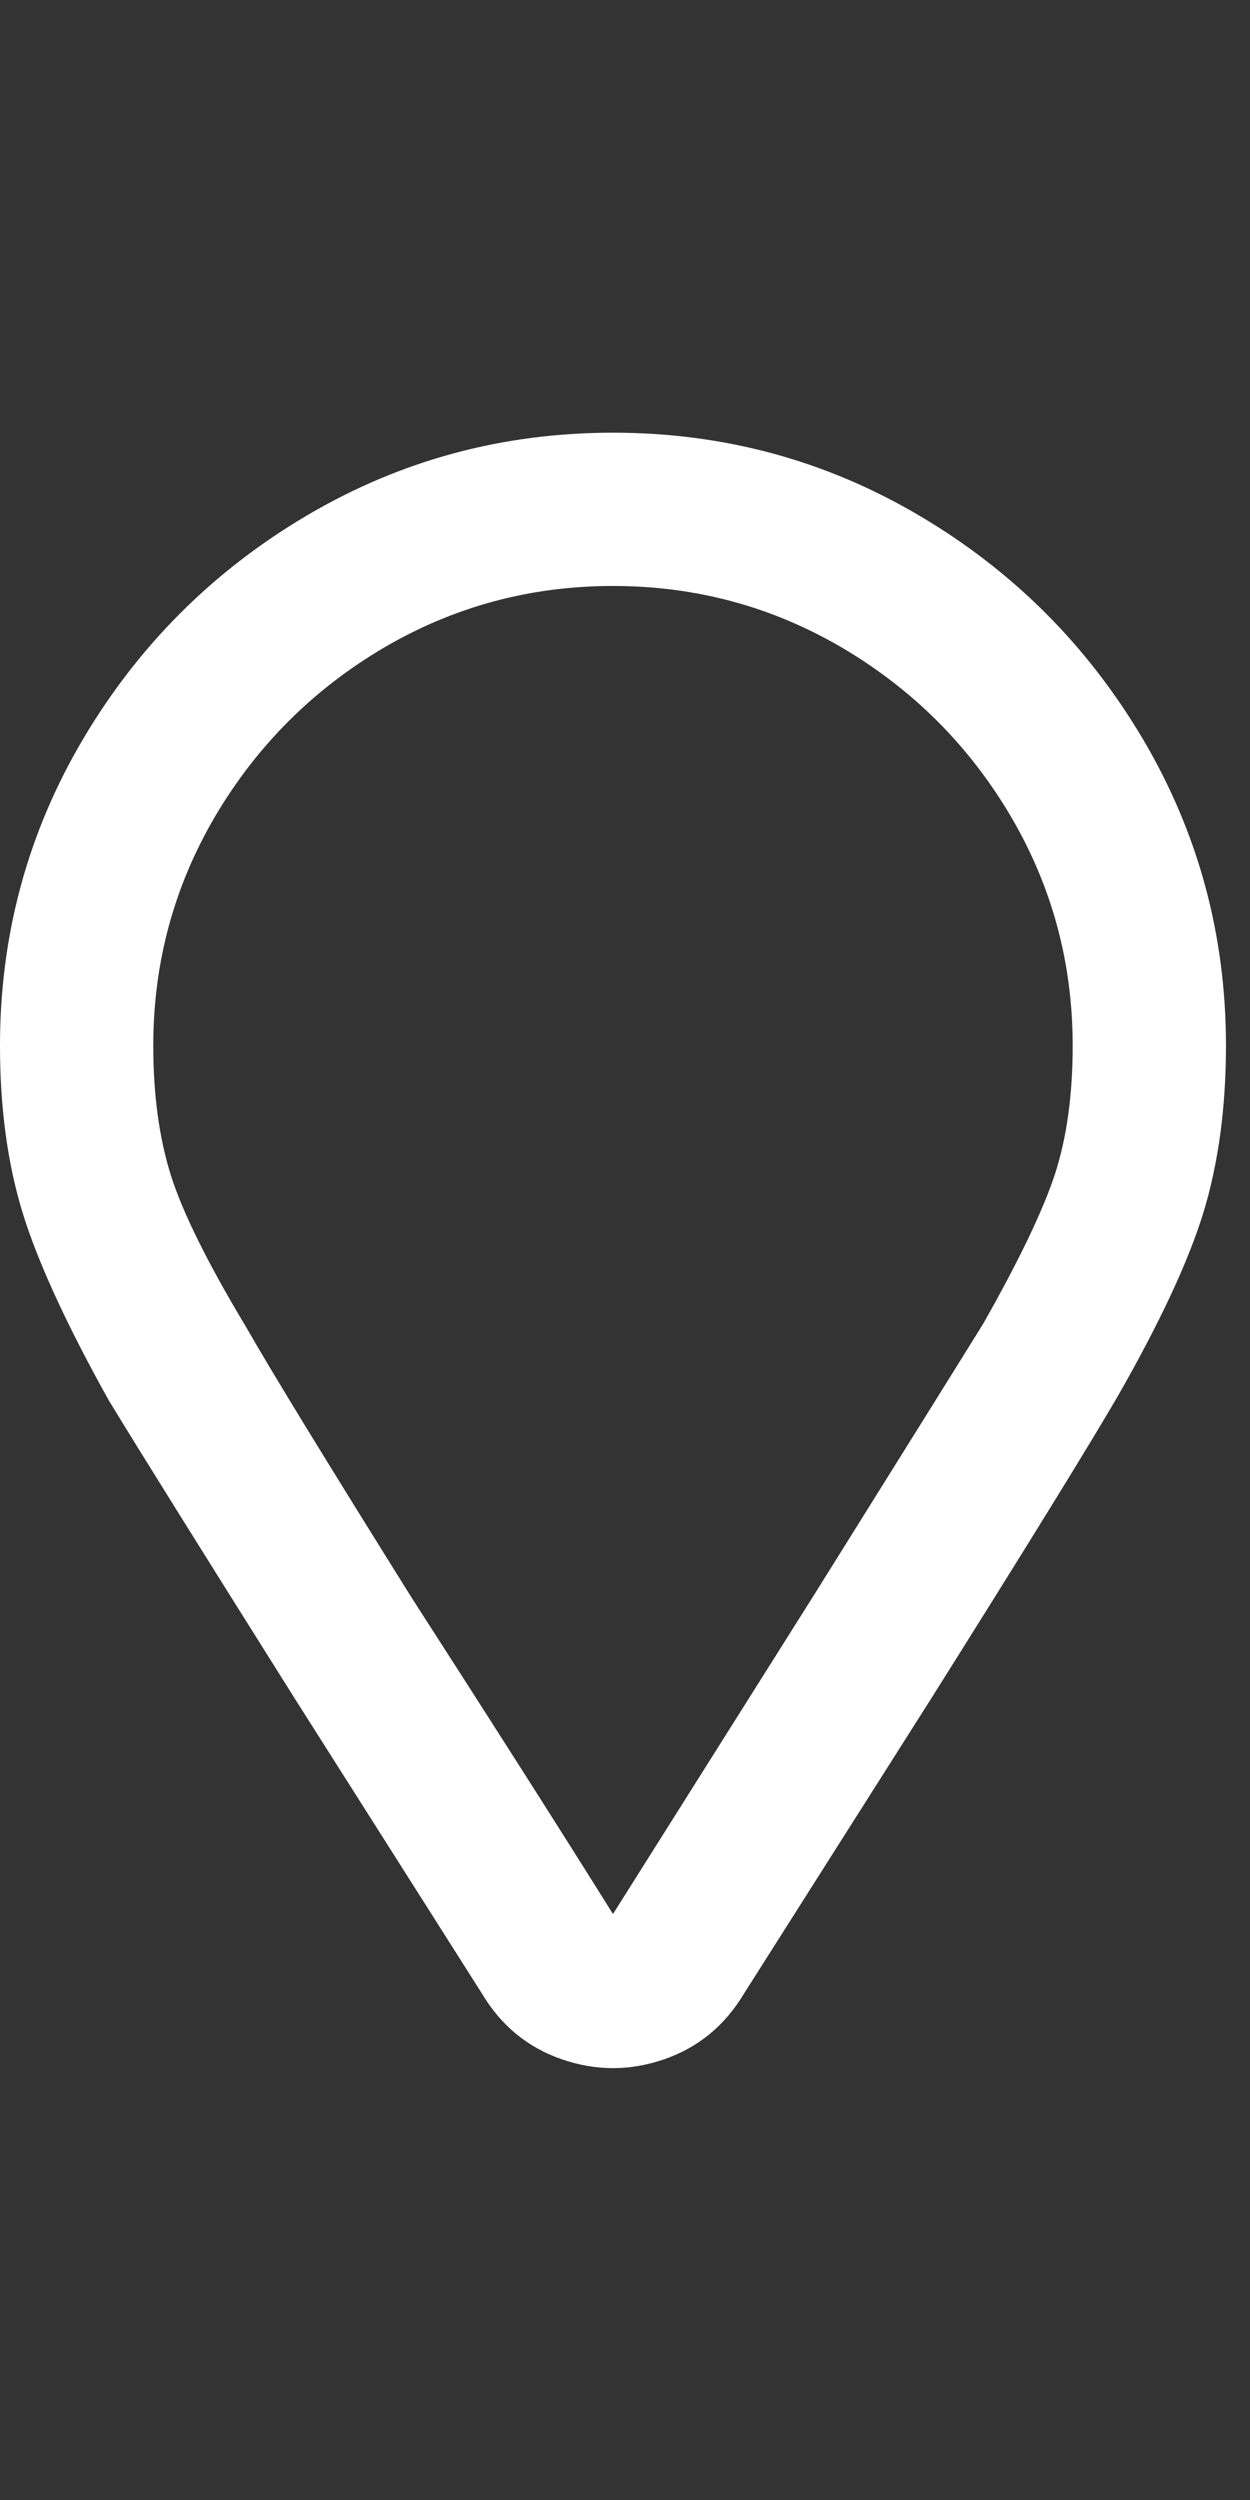 <svg width="13" height="26" viewBox="0 0 13 26" fill="none" xmlns="http://www.w3.org/2000/svg">
<rect x="0" y="0" width="13" height="26" fill="#333333" stroke="none"/>
<g clip-path="url(#clip0_45_1370)">
<path d="M6.375 4.5C5.224 4.5 4.161 4.788 3.188 5.363C2.214 5.939 1.439 6.714 0.863 7.688C0.288 8.661 0 9.724 0 10.875C0 11.517 0.077 12.092 0.232 12.602C0.387 13.111 0.686 13.764 1.129 14.56C1.439 15.07 2.081 16.099 3.055 17.648L5.014 20.736C5.213 21.068 5.49 21.295 5.844 21.417C6.198 21.539 6.552 21.539 6.906 21.417C7.26 21.295 7.537 21.068 7.736 20.736L9.695 17.648C10.669 16.099 11.311 15.059 11.621 14.527C12.064 13.753 12.363 13.111 12.518 12.602C12.672 12.092 12.75 11.517 12.75 10.875C12.75 9.724 12.462 8.661 11.887 7.688C11.311 6.714 10.537 5.939 9.562 5.363C8.589 4.788 7.526 4.5 6.375 4.5ZM6.375 19.906C5.822 19.021 5.124 17.925 4.283 16.619C3.398 15.203 2.822 14.262 2.557 13.797C2.158 13.133 1.898 12.607 1.776 12.22C1.655 11.832 1.594 11.384 1.594 10.875C1.594 10.012 1.81 9.215 2.241 8.484C2.673 7.754 3.254 7.173 3.984 6.741C4.715 6.31 5.512 6.094 6.375 6.094C7.238 6.094 8.035 6.31 8.766 6.741C9.496 7.173 10.077 7.754 10.509 8.484C10.94 9.215 11.156 10.012 11.156 10.875C11.156 11.384 11.095 11.827 10.974 12.203C10.852 12.579 10.603 13.1 10.227 13.764C9.939 14.229 9.352 15.169 8.467 16.586L6.375 19.906Z" fill="white"/>
</g>
<defs>
<clipPath id="clip0_45_1370">
<rect width="12.75" height="25.5" fill="white" transform="matrix(1 0 0 -1 0 25.75)"/>
</clipPath>
</defs>
</svg>
